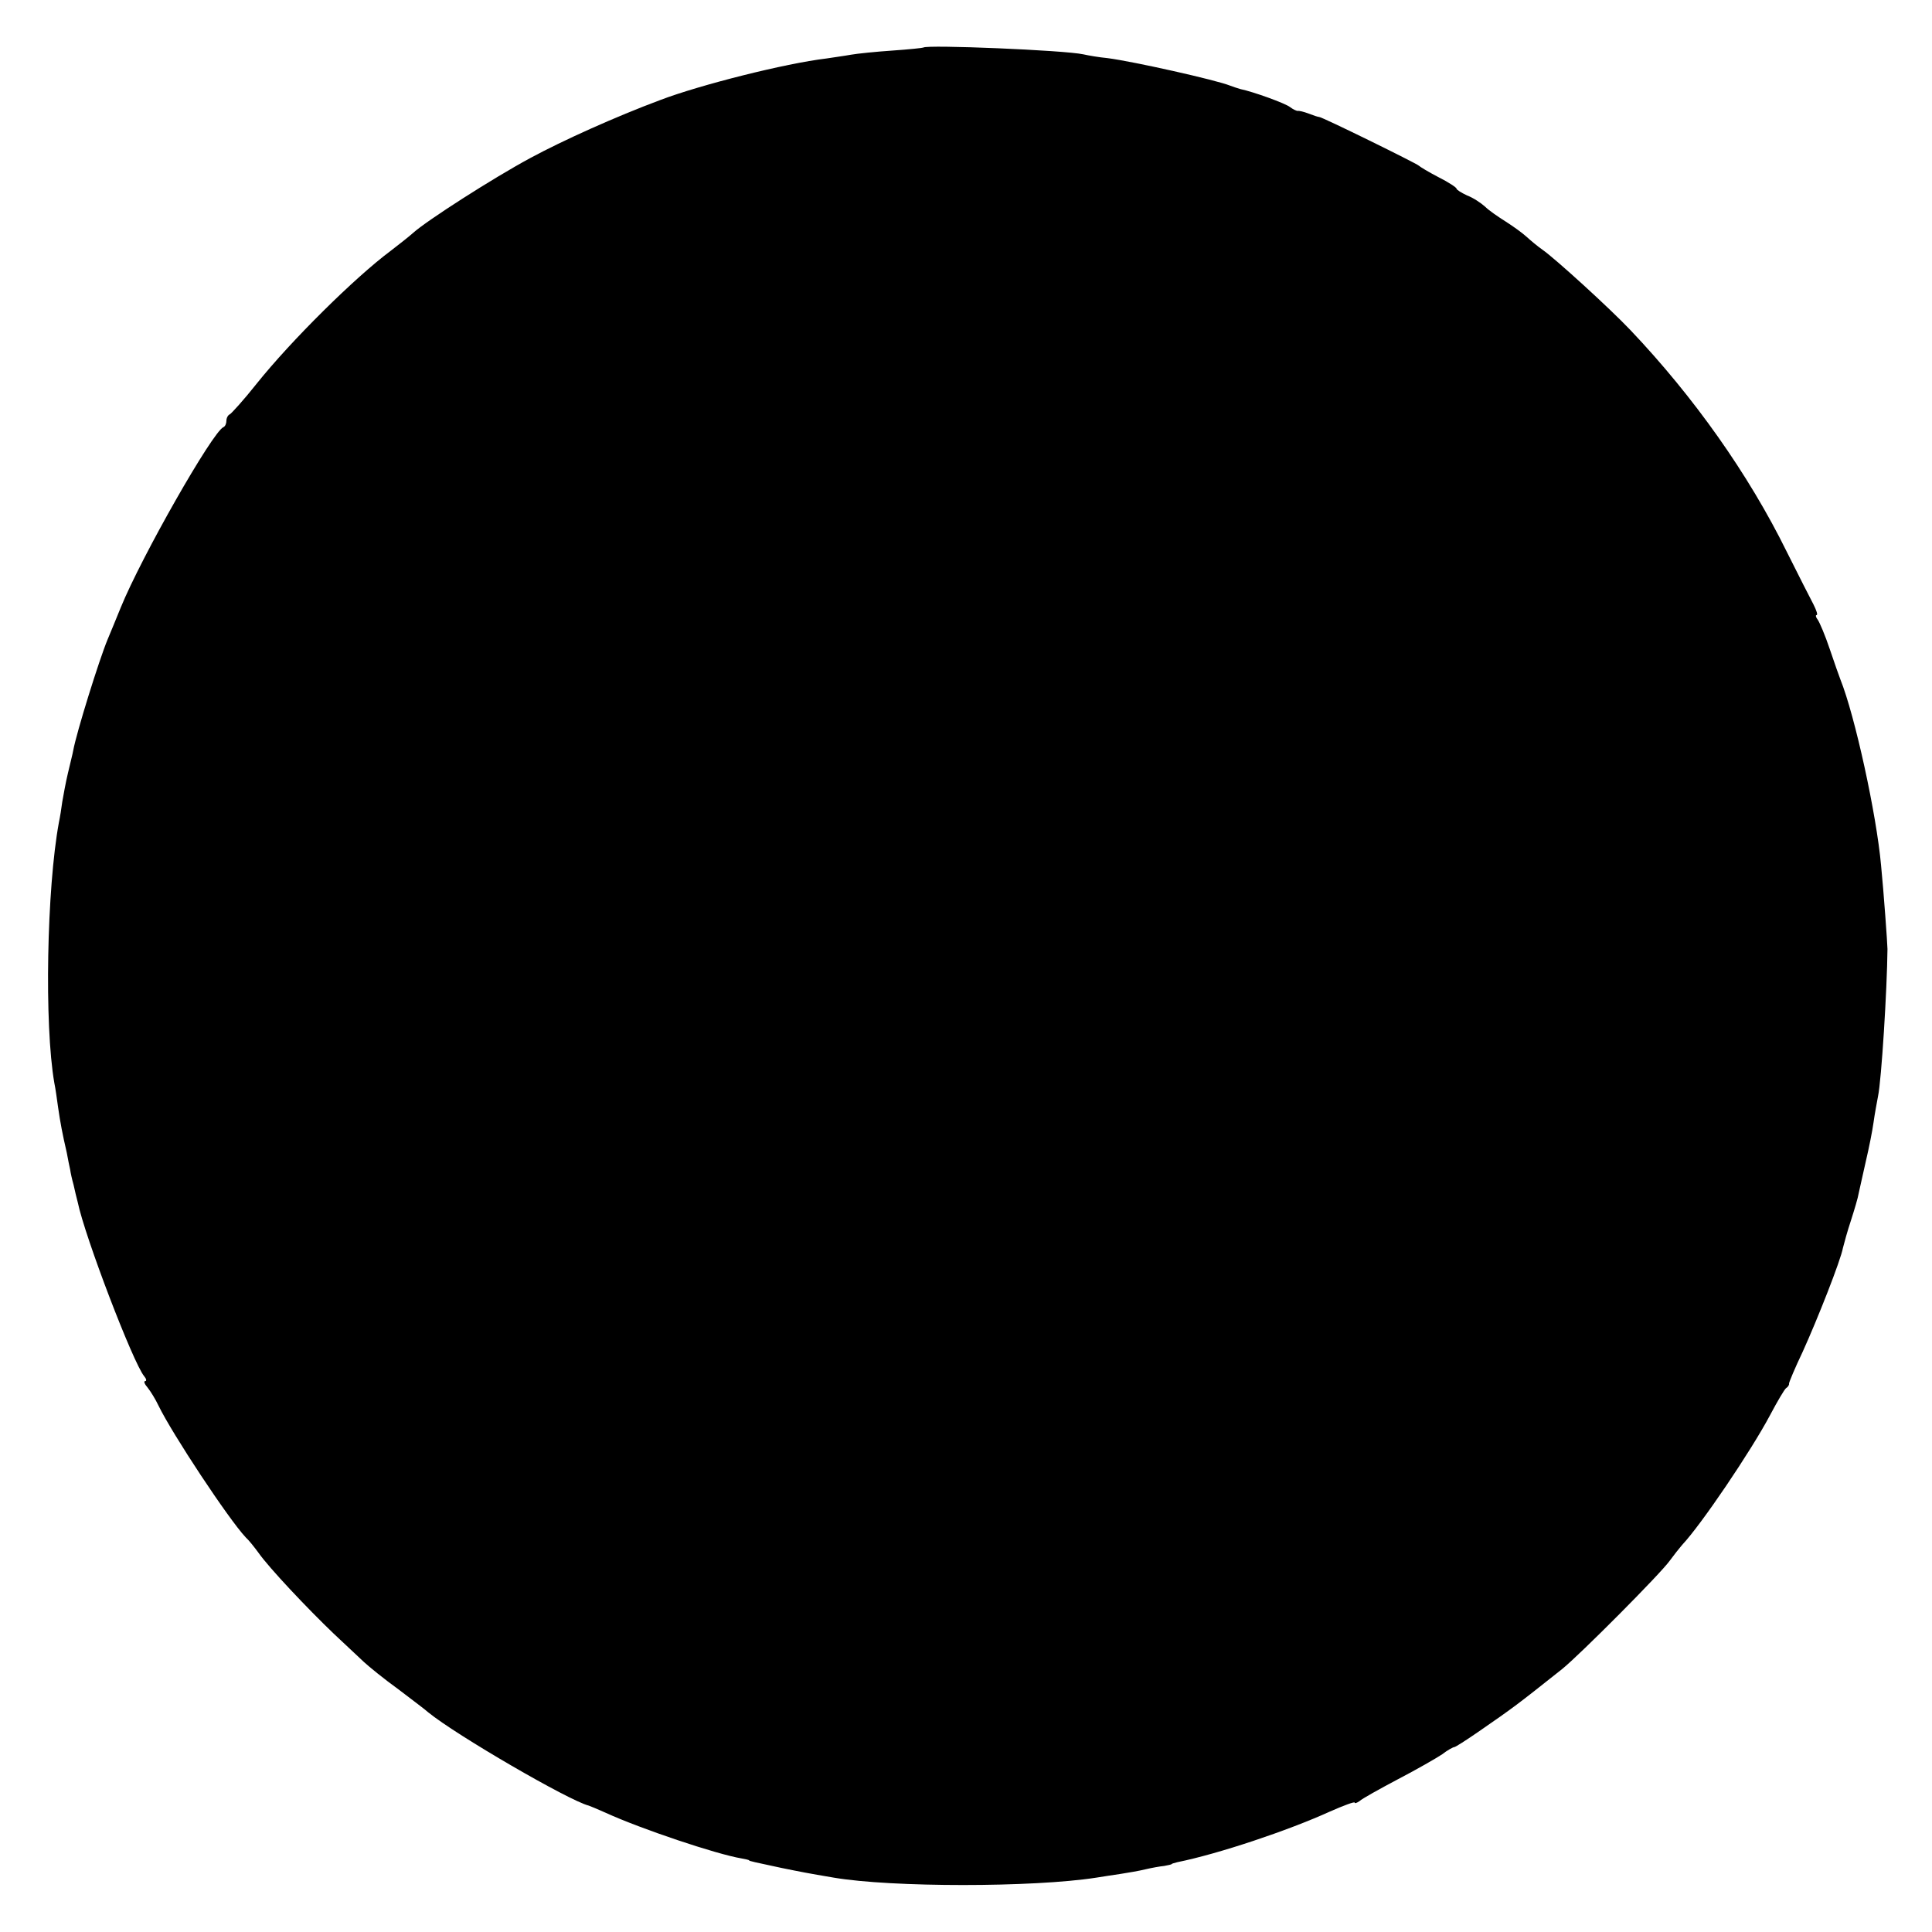 <?xml version="1.0" standalone="no"?>
<!DOCTYPE svg PUBLIC "-//W3C//DTD SVG 20010904//EN"
 "http://www.w3.org/TR/2001/REC-SVG-20010904/DTD/svg10.dtd">
<svg version="1.0" xmlns="http://www.w3.org/2000/svg"
 width="512pt" height="512pt" viewBox="0 0 512 512"
 preserveAspectRatio="xMidYMid meet">
<g transform="translate(0,512) scale(0.1,-0.1)"
fill="#000000" stroke="none">
<path d="M2447 4994 c-1 -1 -38 -5 -82 -8 -44 -3 -93 -8 -110 -11 -16 -3 -46
-7 -65 -10 -109 -13 -335 -70 -440 -110 -118 -44 -258 -107 -345 -154 -100
-54 -273 -165 -310 -198 -11 -10 -38 -31 -60 -48 -94 -70 -263 -237 -355 -352
-34 -43 -67 -79 -71 -81 -5 -2 -9 -10 -9 -17 0 -7 -3 -15 -8 -17 -29 -13 -217
-343 -272 -478 -12 -30 -28 -68 -35 -85 -22 -53 -82 -245 -91 -294 -1 -7 -8
-34 -14 -60 -6 -25 -12 -59 -15 -76 -2 -16 -6 -41 -9 -55 -32 -174 -39 -535
-12 -690 3 -14 7 -43 10 -65 6 -41 11 -68 23 -120 3 -16 7 -37 9 -45 1 -8 5
-26 9 -40 3 -14 8 -35 11 -46 19 -92 147 -426 176 -461 6 -7 7 -13 3 -13 -5 0
-2 -8 6 -17 8 -10 21 -31 29 -48 37 -76 186 -301 231 -349 8 -7 23 -26 34 -41
28 -40 130 -148 199 -214 33 -31 69 -65 81 -76 12 -11 52 -44 91 -72 38 -29
74 -56 79 -61 75 -61 373 -234 425 -247 3 -1 23 -9 45 -19 94 -43 294 -110
360 -121 11 -2 20 -4 20 -5 0 -2 15 -5 85 -20 54 -11 69 -14 140 -26 153 -26
528 -26 695 0 17 3 46 7 65 10 19 3 49 8 65 12 17 4 39 8 50 9 11 2 20 4 20 5
0 1 7 3 15 5 109 22 294 84 404 134 36 16 66 27 66 24 0 -3 6 -1 13 4 6 6 53
32 102 58 50 26 102 56 117 66 14 11 29 19 32 19 3 0 31 18 63 40 97 67 102
71 223 167 48 39 261 253 285 287 11 15 26 34 33 42 50 53 182 248 233 344 19
36 38 68 42 71 5 3 9 9 8 12 0 4 16 42 36 84 40 88 101 243 107 276 3 12 12
45 21 72 9 28 19 61 21 74 3 12 11 51 19 85 8 34 17 79 20 101 3 22 9 54 12
70 9 42 24 283 25 390 0 12 -10 152 -17 222 -12 134 -69 396 -108 493 -3 8
-16 44 -28 80 -12 36 -27 71 -32 78 -5 6 -6 12 -3 12 4 0 0 12 -8 28 -8 15
-40 78 -71 140 -101 205 -246 410 -414 587 -56 59 -200 190 -233 213 -13 9
-32 25 -43 35 -11 10 -36 28 -55 40 -19 12 -44 29 -54 39 -11 10 -32 24 -48
30 -15 7 -28 15 -28 18 0 3 -21 17 -47 30 -27 14 -50 28 -53 31 -6 6 -256 129
-264 129 -3 0 -15 4 -28 9 -13 5 -26 8 -29 7 -3 0 -12 4 -20 10 -12 10 -98 41
-132 48 -7 2 -19 6 -27 9 -37 15 -256 64 -325 73 -22 2 -51 7 -64 10 -50 11
-415 26 -424 18z"/>
</g>
</svg>
